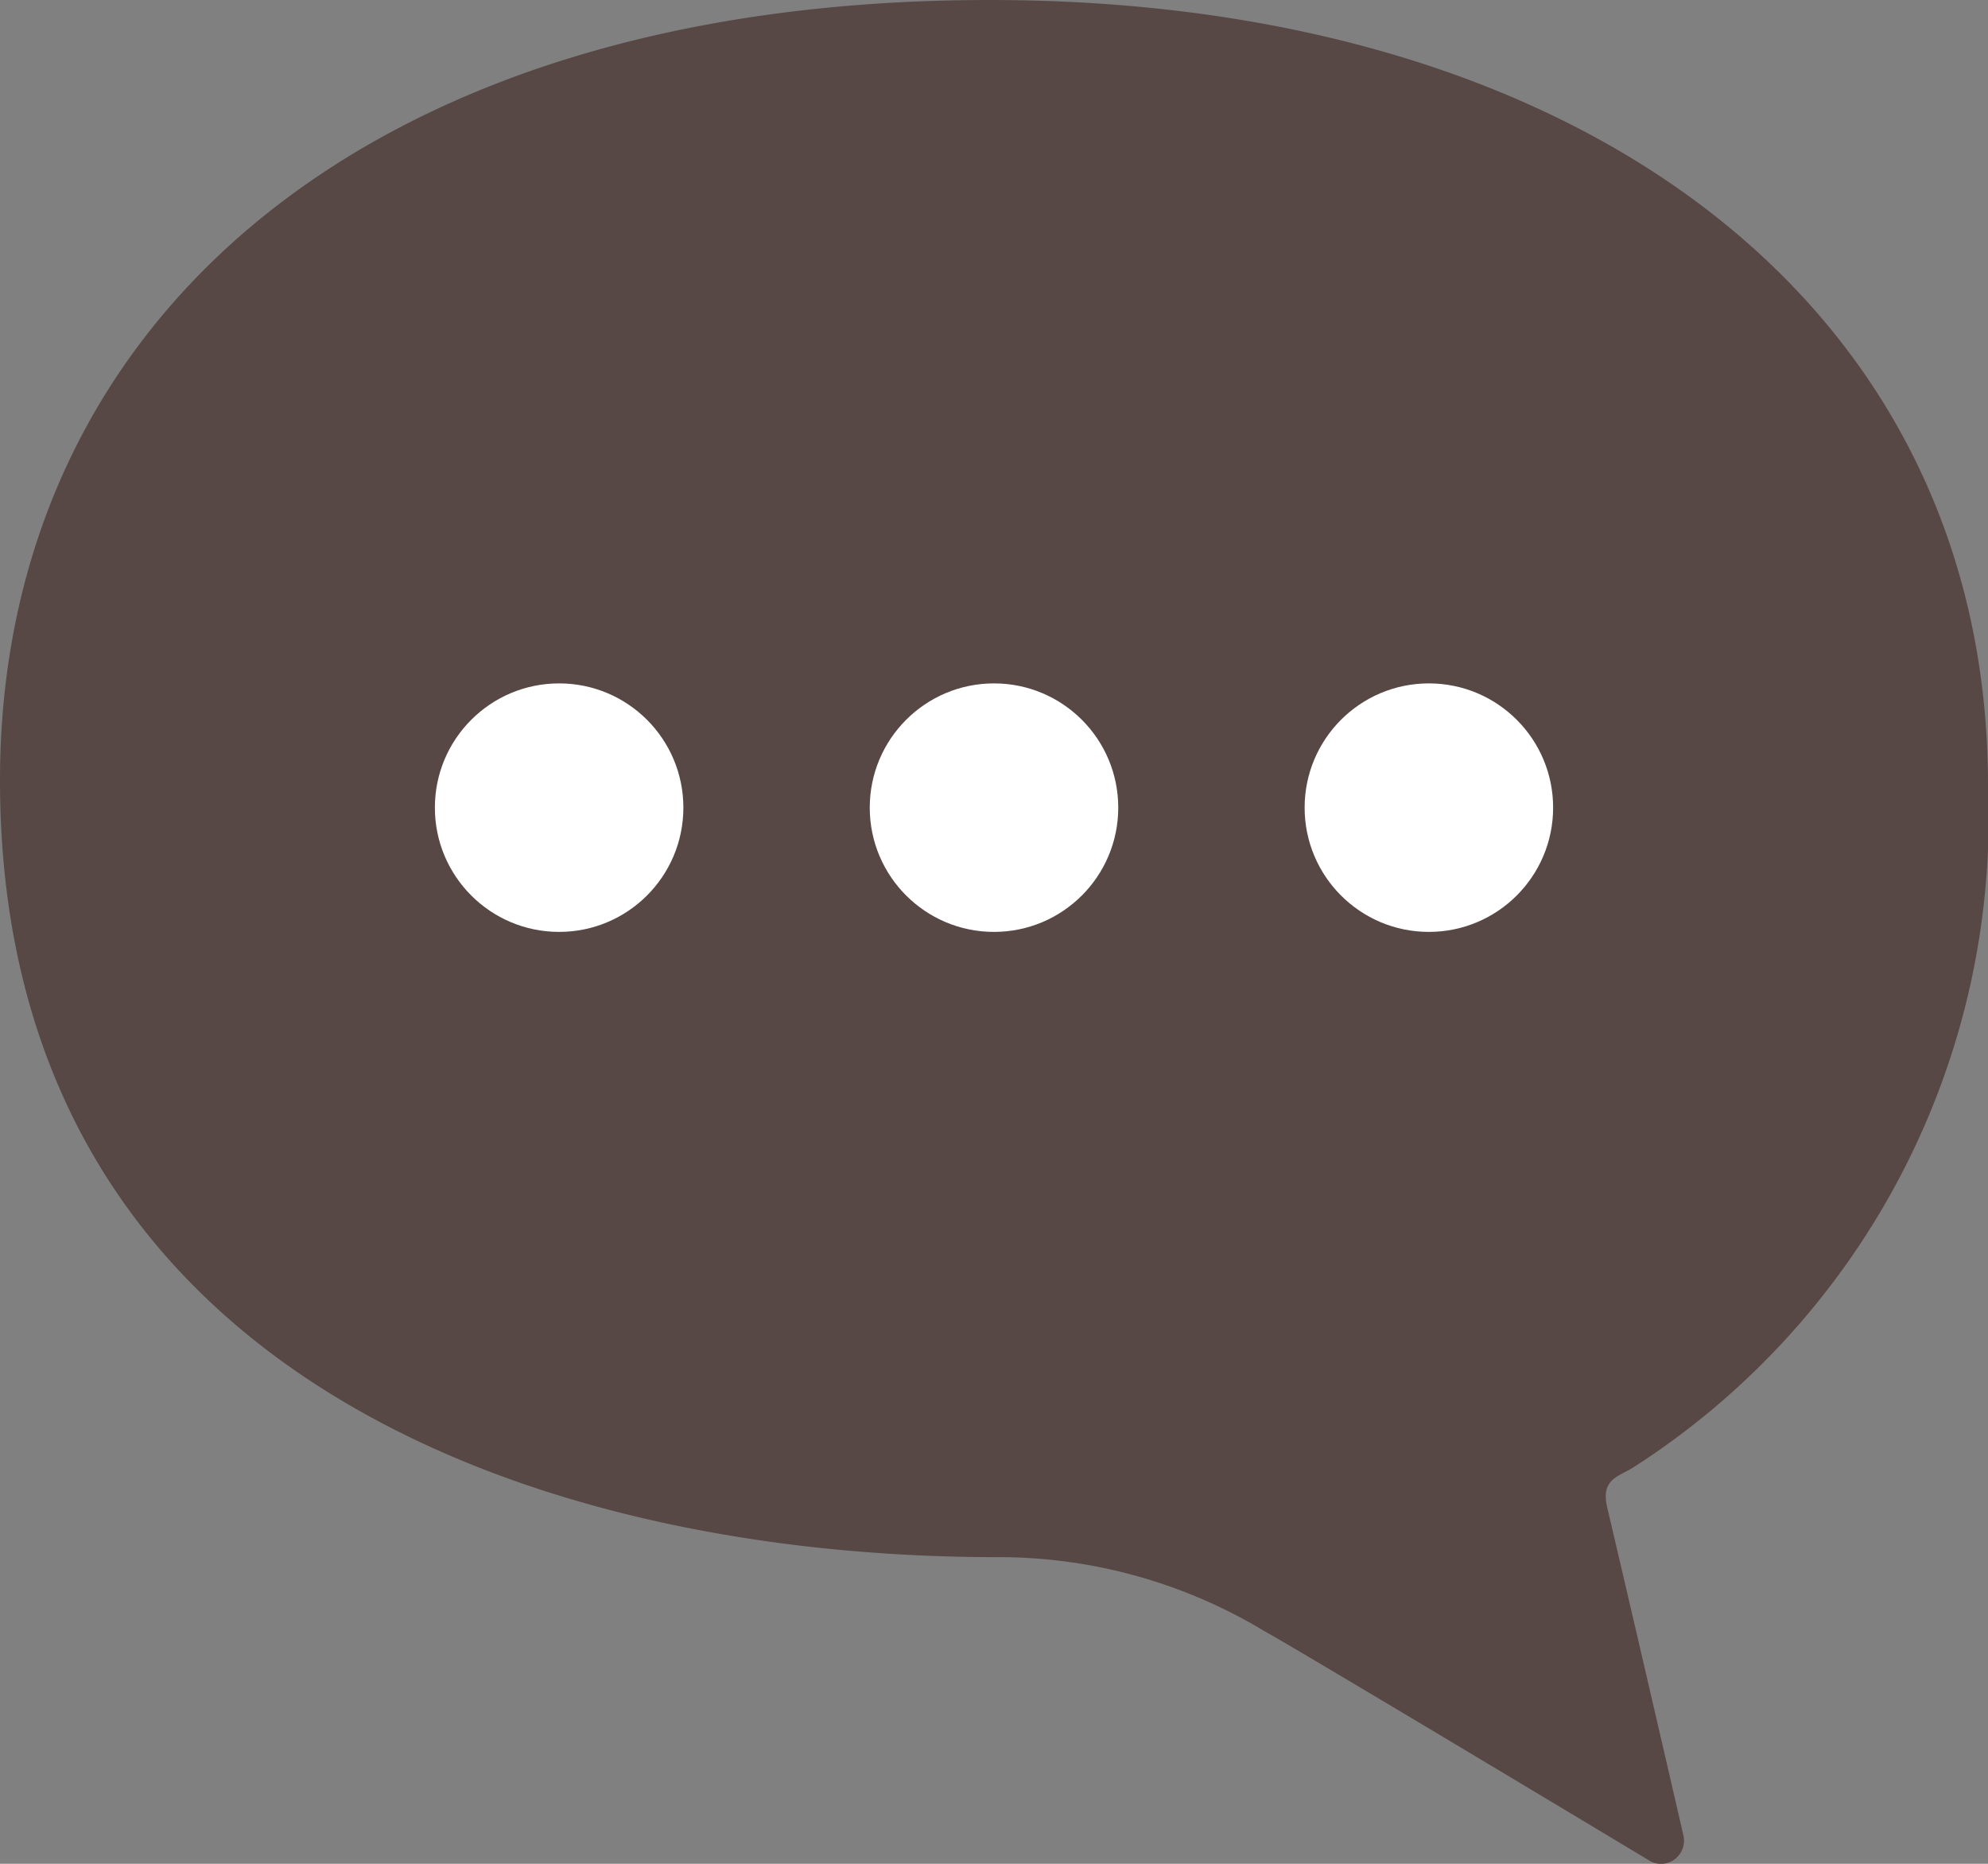 <svg id="吹き出しのアイコン11" xmlns="http://www.w3.org/2000/svg" width="32" height="30" viewBox="0 0 32 30">
  <rect x="0" y="0" width="32" height="30" fill="#808080" stroke="none"/>
  <path id="パス_6091" data-name="パス 6091" d="M15.929,19.179C25.5,19.179,32,24.125,32,31.82a12.425,12.425,0,0,1-5.694,10.969c-.25.163-.545.188-.435.657.448,1.9,1.226,5.275,1.226,5.275a.377.377,0,0,1-.135.382.365.365,0,0,1-.4.032s-5.491-3.3-6.224-3.71a8.284,8.284,0,0,0-4.285-1.182C8.461,44.243,0,41.164,0,31.738,0,24.427,5.814,19.179,15.929,19.179Z" transform="translate(0 -19.179)" fill="#574845"/>
  <circle id="楕円形_44" data-name="楕円形 44" cx="2" cy="2" r="2" transform="translate(7 11)" fill="#fff"/>
  <circle id="楕円形_45" data-name="楕円形 45" cx="2" cy="2" r="2" transform="translate(14 11)" fill="#fff"/>
  <circle id="楕円形_46" data-name="楕円形 46" cx="2" cy="2" r="2" transform="translate(21 11)" fill="#fff"/>
</svg>
